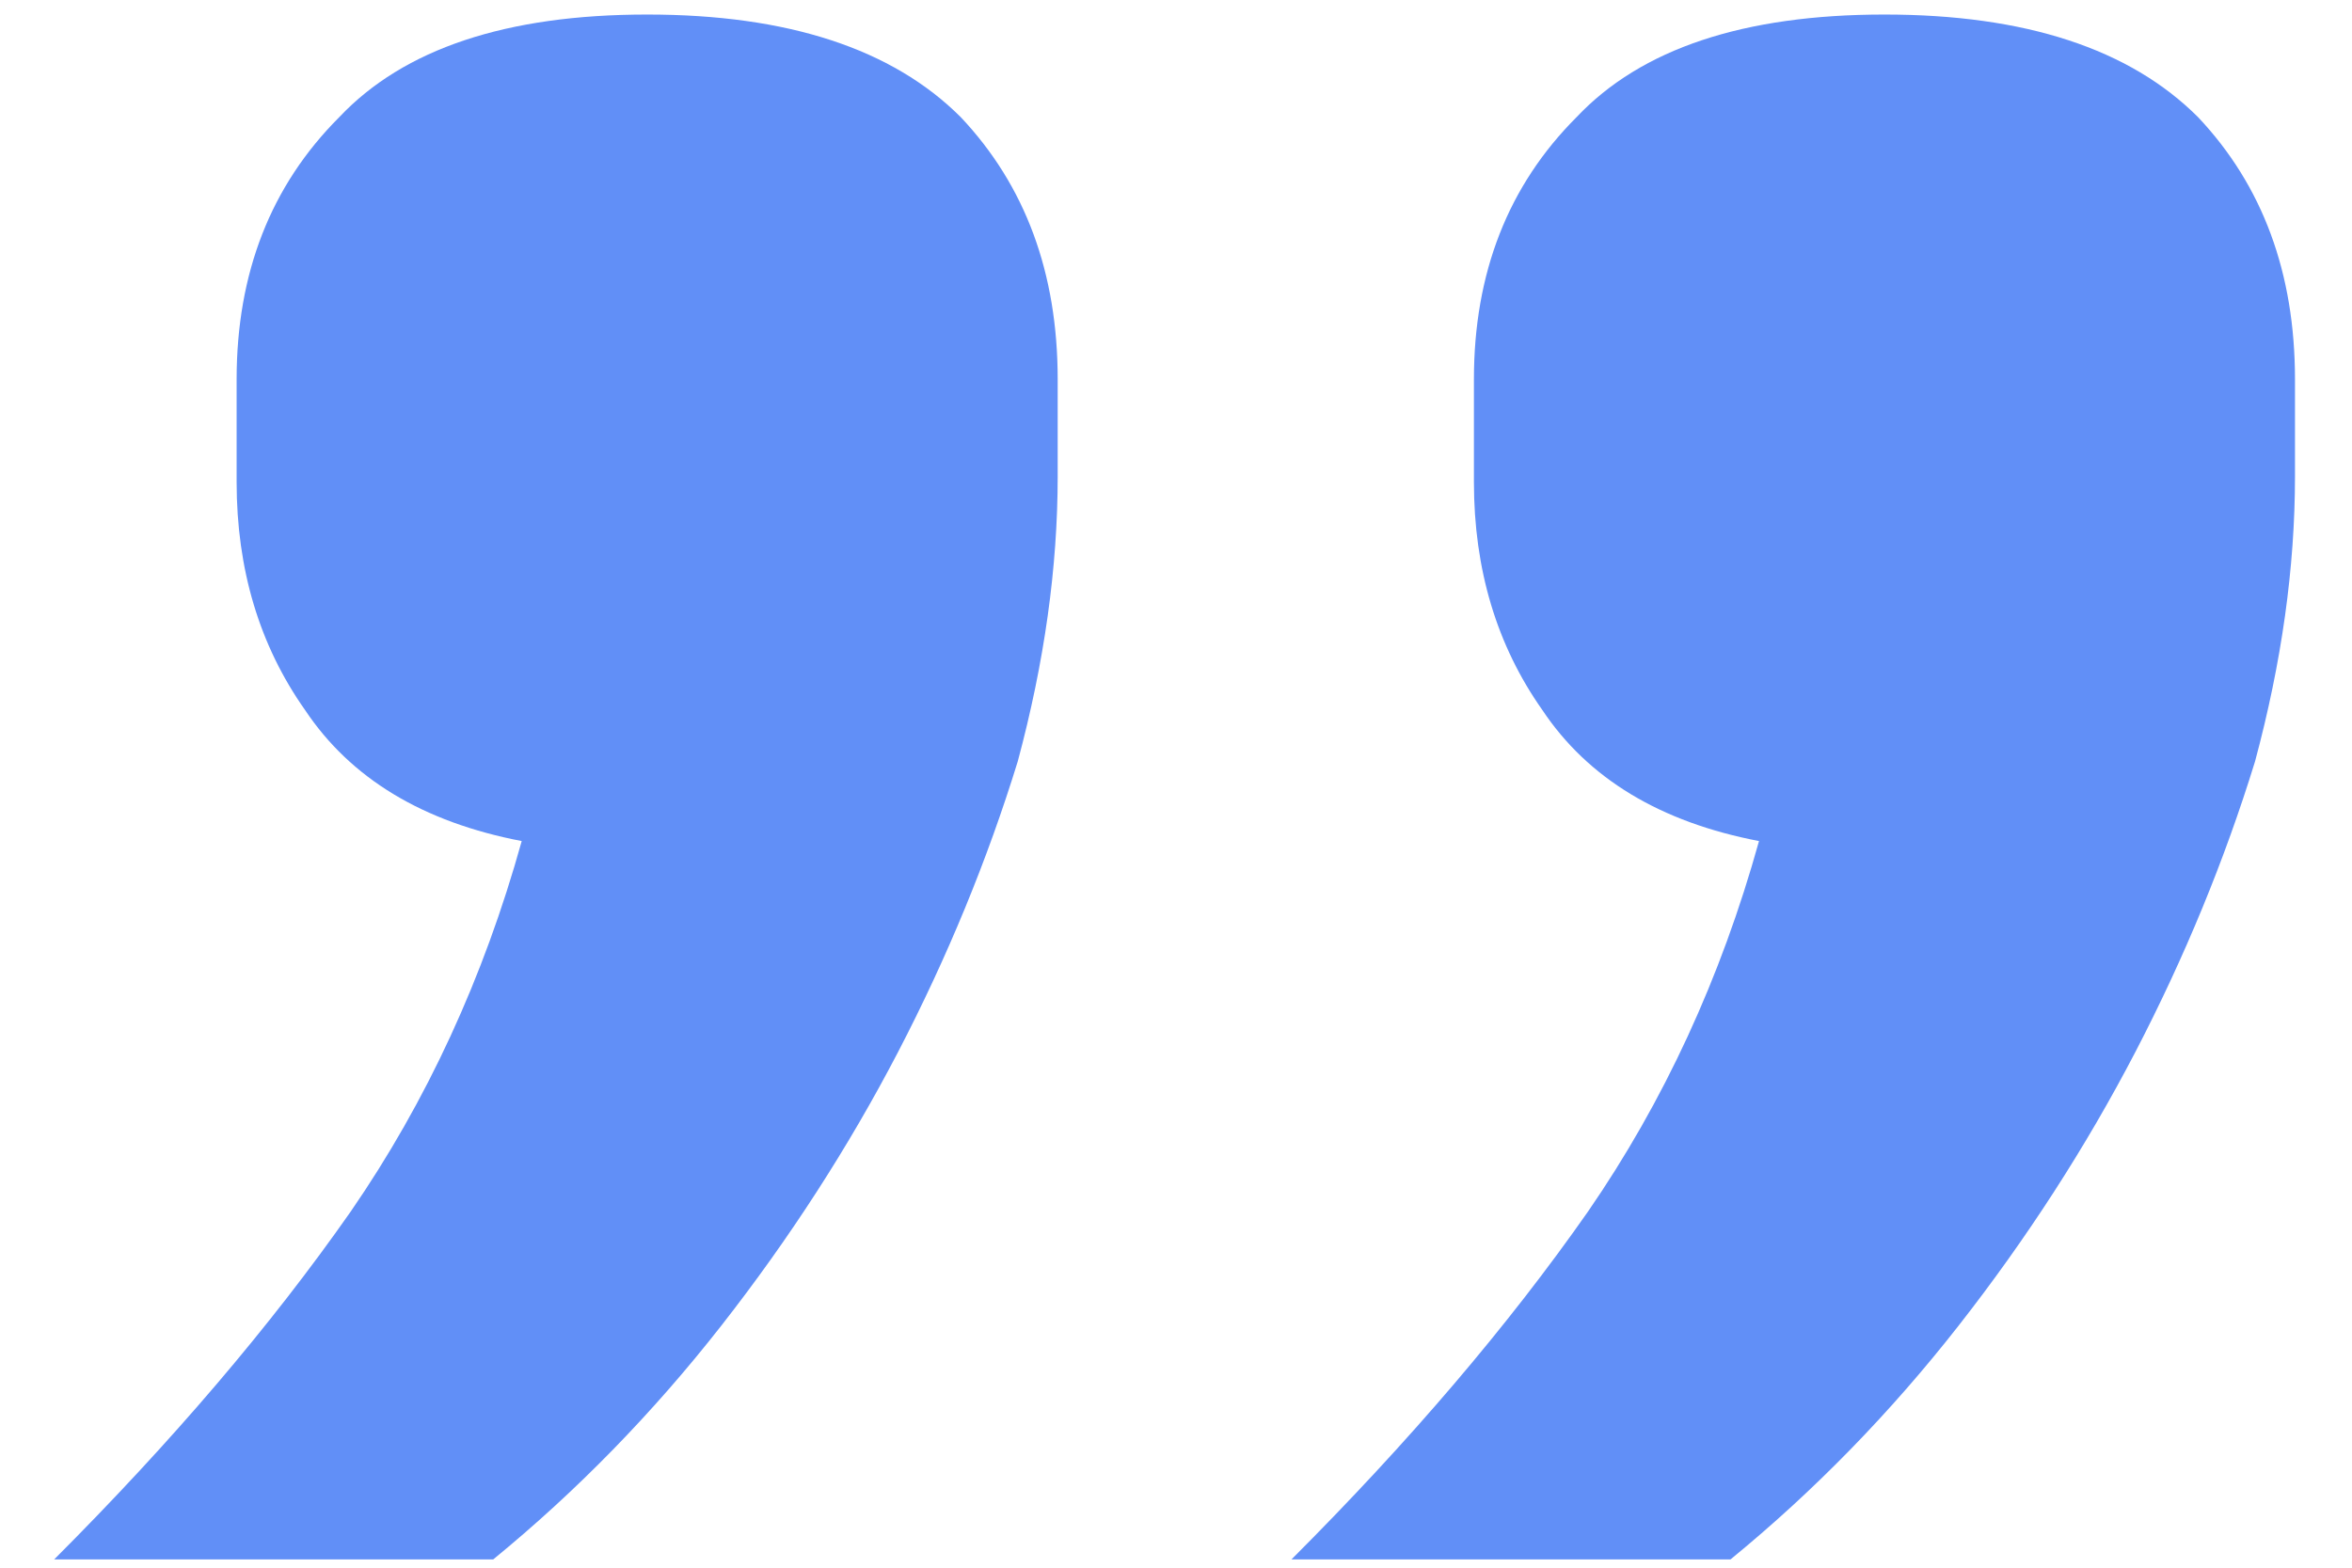 <svg width="33" height="22" viewBox="0 0 33 22" fill="none" xmlns="http://www.w3.org/2000/svg">
<path d="M26.44 0.204C28.413 0.204 29.88 0.684 30.84 1.644C31.746 2.604 32.2 3.83 32.2 5.324L32.2 6.684C32.2 7.964 32.013 9.297 31.64 10.684C31.213 12.07 30.653 13.43 29.96 14.764C29.266 16.097 28.44 17.377 27.48 18.604C26.52 19.83 25.453 20.924 24.28 21.884L18.12 21.884C19.773 20.23 21.16 18.604 22.28 17.003C23.346 15.457 24.146 13.723 24.68 11.803C23.293 11.537 22.28 10.924 21.64 9.964C21 9.057 20.68 7.99 20.68 6.764L20.68 5.324C20.68 3.83 21.16 2.604 22.12 1.644C23.026 0.684 24.466 0.204 26.44 0.204ZM9.08 0.204C11.053 0.204 12.52 0.684 13.48 1.644C14.386 2.604 14.84 3.83 14.84 5.324L14.84 6.684C14.84 7.964 14.653 9.297 14.28 10.684C13.853 12.07 13.293 13.43 12.6 14.764C11.906 16.097 11.08 17.377 10.12 18.604C9.16 19.83 8.093 20.924 6.92 21.884L0.76 21.884C2.413 20.23 3.8 18.604 4.92 17.003C5.986 15.457 6.786 13.723 7.32 11.803C5.933 11.537 4.92 10.924 4.28 9.964C3.64 9.057 3.32 7.99 3.32 6.764L3.32 5.324C3.32 3.83 3.8 2.604 4.76 1.644C5.666 0.684 7.106 0.204 9.08 0.204Z" fill="#618FF7"/>
</svg>
